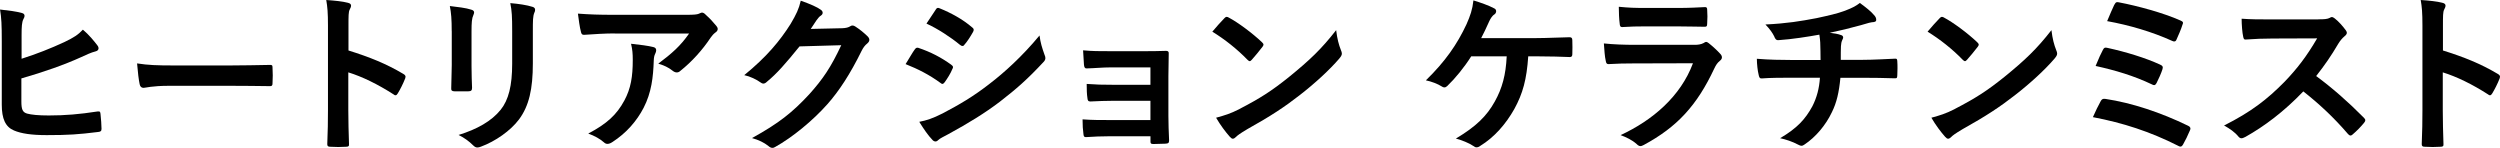 <?xml version="1.0" encoding="UTF-8"?><svg id="_レイヤー_2" xmlns="http://www.w3.org/2000/svg" viewBox="0 0 609.51 36.04"><defs><style>.cls-1{isolation:isolate;}</style></defs><g id="_レイヤー_1-2"><g id="_ヒートリアクション_ケラチンミスト" class="cls-1"><g class="cls-1"><path d="M5.25,14.33c3.7-1.18,7.1-2.52,10.46-4.08,2.27-1.09,3.32-1.76,4.5-3.02,1.47,1.22,2.86,2.94,3.49,3.78.5.59.46,1.3-.38,1.51-1.18.29-2.35.88-3.49,1.39-4.16,1.89-9.07,3.61-14.62,5.21v5.59c0,1.97.29,2.65,1.39,2.98,1.09.29,2.73.46,5.29.46,3.95,0,7.48-.29,11.85-.97.63-.08.71.08.76.59.13,1.18.25,2.77.25,3.65,0,.55-.25.71-.88.76-4.75.59-7.18.76-12.48.76-3.74,0-6.22-.38-7.98-1.13-2.1-.88-2.98-2.86-2.98-6.3v-15.5c0-3.99-.08-5.59-.42-7.69,1.97.21,3.95.46,5.29.84.92.21.76.92.38,1.55-.34.67-.42,1.81-.42,3.78v5.84Z"/><path d="M41.2,20.92c-4.16,0-5.75.5-6.18.5-.5,0-.84-.25-.97-.88-.21-.97-.46-2.94-.63-5.08,2.73.42,4.83.5,9.07.5h13.53c3.19,0,6.43-.08,9.66-.13.63-.04.76.08.76.59.08,1.26.08,2.69,0,3.95,0,.5-.17.67-.76.63-3.15-.04-6.26-.08-9.37-.08h-15.12Z"/><path d="M84.97,12.31c5.12,1.6,9.2,3.23,13.36,5.71.46.25.67.55.46,1.09-.55,1.39-1.22,2.69-1.81,3.66-.17.29-.34.46-.55.46-.13,0-.29-.04-.46-.21-3.86-2.48-7.65-4.33-11.05-5.38v9.28c0,2.73.08,5.21.17,8.23.04.5-.17.63-.76.63-1.22.08-2.52.08-3.74,0-.59,0-.8-.13-.8-.63.13-3.11.17-5.59.17-8.28V6.22c0-3.15-.13-4.54-.42-6.22,1.93.13,4.03.34,5.25.67.59.13.8.38.8.71,0,.25-.13.59-.34.97-.29.55-.29,1.6-.29,3.95v6.01Z"/><path d="M110.13,7.6c0-2.9-.13-4.49-.46-6.13,1.76.21,3.99.46,5.21.88.5.13.71.38.71.67,0,.21-.08.42-.17.63-.38.8-.46,1.85-.46,3.99v8.49c0,2.18.08,3.82.13,5.29,0,.63-.25.84-.92.84h-3.36c-.59,0-.84-.21-.8-.71,0-1.47.13-3.91.13-5.71V7.6ZM129.91,15.46c0,6.22-.92,10.38-3.4,13.69-2.06,2.73-5.71,5.29-9.24,6.6-.34.13-.63.21-.88.21-.34,0-.63-.13-1.01-.5-1.01-1.01-2.1-1.81-3.57-2.56,4.5-1.39,8.02-3.36,10.25-6.13,1.93-2.39,2.81-5.88,2.81-11.22v-7.94c0-3.61-.08-4.96-.46-6.85,2.02.17,4.03.46,5.46.92.42.13.59.38.59.71,0,.21-.04.46-.17.67-.38.88-.38,1.97-.38,4.58v7.81Z"/><path d="M149.86,8.15c-2.39,0-4.96.17-7.44.34-.5.04-.67-.25-.76-.63-.34-1.18-.59-3.28-.76-4.54,2.86.21,5.17.29,8.53.29h18.02c1.76,0,2.48-.08,2.9-.25.21-.08.59-.29.8-.29.34,0,.67.25.97.59.92.8,1.72,1.68,2.52,2.65.21.25.34.5.34.76,0,.34-.21.63-.59.88-.46.34-.8.76-1.13,1.22-1.97,2.98-4.58,5.88-7.39,8.11-.25.25-.55.38-.88.38s-.71-.17-1.01-.42c-1.05-.84-2.1-1.3-3.49-1.72,3.36-2.52,5.42-4.33,7.52-7.35h-18.15ZM152.21,24.53c1.6-2.98,2.06-5.84,2.06-9.91,0-1.55-.08-2.52-.42-3.95,2.06.21,4.24.5,5.42.8.55.13.71.42.71.8,0,.25-.08.5-.21.76-.29.59-.34,1.01-.38,1.72-.13,4.07-.55,7.81-2.48,11.55-1.64,3.15-4.16,6.13-7.65,8.36-.38.25-.76.42-1.18.42-.29,0-.59-.13-.84-.38-1.01-.88-2.23-1.55-3.82-2.14,4.58-2.39,6.97-4.66,8.78-8.02Z"/><path d="M205.22,6.89c1.09-.04,1.64-.21,2.1-.5.17-.13.34-.17.55-.17s.42.08.67.25c1.05.67,2.02,1.47,2.86,2.27.38.34.55.67.55.97,0,.34-.21.63-.5.88-.59.46-1.01,1.05-1.39,1.81-2.81,5.71-5.5,9.79-8.32,12.98-3.61,4.07-8.61,8.15-12.77,10.46-.25.17-.46.21-.67.21-.34,0-.63-.17-.97-.46-1.05-.84-2.35-1.47-3.99-1.93,6.55-3.61,9.87-6.26,13.99-10.71,3.32-3.7,5.25-6.55,7.77-11.93l-10.17.29c-3.44,4.24-5.54,6.64-7.94,8.61-.29.29-.59.46-.88.46-.21,0-.42-.08-.63-.25-1.05-.76-2.6-1.51-4.03-1.81,5.46-4.45,8.7-8.36,11.3-12.48,1.39-2.35,2.02-3.66,2.48-5.67,2.39.84,3.99,1.55,4.92,2.23.29.21.42.46.42.71s-.13.5-.46.71c-.42.25-.71.71-1.05,1.13-.46.71-.88,1.34-1.39,2.1l7.56-.17Z"/><path d="M223.02,12.06c.21-.29.42-.5.8-.42,3.15,1.05,5.67,2.39,8.07,4.12.29.21.46.38.46.63,0,.13-.08.29-.17.46-.46,1.13-1.18,2.23-1.85,3.19-.21.25-.38.42-.55.42s-.29-.08-.5-.25c-2.69-1.97-5.42-3.36-8.49-4.58,1.05-1.68,1.72-2.9,2.23-3.57ZM229.83,27.64c3.99-2.1,7.44-4.08,11.51-7.27,3.36-2.56,7.86-6.59,12.1-11.72.25,1.85.59,2.9,1.22,4.7.13.29.21.55.21.8,0,.34-.13.63-.46.97-3.91,4.2-6.55,6.51-10.67,9.7-3.65,2.77-7.56,5.17-12.56,7.9-1.01.55-2.02,1.01-2.44,1.43-.25.25-.46.34-.67.34-.29,0-.59-.17-.84-.5-.88-.88-2.02-2.52-3.11-4.29,1.76-.34,3.23-.8,5.71-2.06ZM228.1,2.39c.29-.5.55-.59,1.05-.34,2.69,1.09,5.59,2.65,7.9,4.66.25.17.34.38.34.55s-.04.34-.17.55c-.59,1.05-1.43,2.39-2.14,3.15-.13.21-.29.25-.42.25-.21,0-.42-.13-.63-.29-2.18-1.81-5.46-3.95-8.15-5.17.71-1.09,1.51-2.27,2.23-3.36Z"/><path d="M280.48,16.43h-9.7c-1.97,0-3.99.21-5.88.25-.38.04-.59-.29-.63-.97-.08-1.05-.13-1.85-.21-3.44,2.39.21,3.7.21,6.72.21h7.31c2.06,0,4.37,0,6.22-.08.5,0,.67.25.63.67,0,1.89-.08,3.66-.08,5.5v9.7c0,1.89.08,3.82.17,5.96,0,.63-.21.76-.92.8-.67.04-2.02.08-2.86.08-.67,0-.76-.13-.76-.63v-1.26h-9.96c-1.97,0-3.86.08-5.8.21-.42,0-.55-.21-.59-.84-.13-.84-.21-2.06-.21-3.49,2.27.17,4.33.17,6.76.17h9.79v-4.7h-8.91c-1.89,0-3.95.08-5.75.17-.5,0-.67-.25-.71-.92-.13-.84-.17-1.93-.17-3.36,2.27.17,3.82.21,6.55.21h8.99v-4.24Z"/><path d="M298.5,4.45c.17-.21.38-.34.59-.34.17,0,.34.08.55.21,2.14,1.13,5.63,3.7,8.02,5.96.25.25.38.42.38.59s-.08.34-.25.55c-.63.84-2.02,2.52-2.6,3.15-.21.21-.34.34-.5.34s-.34-.13-.55-.34c-2.52-2.6-5.55-5-8.57-6.85.92-1.13,2.14-2.44,2.94-3.28ZM302.15,26.59c5.12-2.65,7.86-4.41,12.1-7.81,5.12-4.16,7.94-6.85,11.51-11.43.25,2.1.63,3.53,1.18,4.92.13.29.21.55.21.8,0,.38-.21.71-.67,1.26-2.23,2.6-5.84,5.96-9.66,8.91-3.49,2.73-7.02,5.08-12.69,8.23-1.89,1.13-2.44,1.55-2.81,1.93-.25.25-.5.42-.76.42-.21,0-.46-.17-.71-.46-1.05-1.18-2.35-2.9-3.36-4.66,2.14-.59,3.44-.97,5.67-2.1Z"/><path d="M372.59,13.74c-.38,5.59-1.3,9.03-3.4,12.85-2.06,3.66-4.87,6.89-8.32,8.99-.25.21-.59.34-.88.34-.25,0-.46-.08-.71-.29-1.26-.84-2.86-1.43-4.33-1.85,4.87-2.9,7.52-5.46,9.49-9.03,1.81-3.24,2.69-6.51,2.9-11.01h-8.65c-1.76,2.77-3.91,5.38-5.84,7.23-.21.21-.46.34-.71.34-.21,0-.42-.08-.59-.21-1.05-.67-2.65-1.26-3.91-1.51,4.7-4.58,7.6-8.74,9.91-13.69.92-2.1,1.43-3.53,1.68-5.8,1.64.5,3.74,1.22,5.04,1.93.34.13.5.42.5.71s-.17.63-.46.8c-.59.38-1.01,1.18-1.26,1.72-.63,1.47-1.39,2.98-1.93,4.03h13.48c2.6,0,5.42-.17,8.07-.21.5,0,.67.21.67.76.04,1.13.04,2.27,0,3.4,0,.42-.17.67-.59.67-1.72-.08-5.12-.17-7.69-.17h-2.48Z"/><path d="M398.42,15.46c-2.1,0-4.2.04-6.3.17-.38,0-.55-.25-.63-.8-.25-1.05-.34-2.6-.46-4.24,2.39.25,4.96.34,7.73.34h14.41c.71,0,1.55-.08,2.23-.46.21-.17.38-.25.55-.25.21,0,.42.13.63.29,1.01.8,2.14,1.85,2.81,2.6.29.29.42.59.42.88,0,.25-.13.55-.46.8-.67.55-.97,1.01-1.43,1.97-4.2,8.95-9.03,14.2-17.14,18.57-.34.17-.59.29-.84.29-.29,0-.59-.17-.92-.5-1.13-1.01-2.48-1.64-3.91-2.18,7.77-3.61,14.62-9.41,17.64-17.52l-14.32.04ZM401.23,6.43c-1.89,0-3.99.04-5.76.17-.42,0-.55-.25-.59-.92-.13-.88-.21-2.73-.21-4.03,2.56.25,3.82.29,6.89.29h7.56c2.73,0,4.96-.13,6.6-.21.38,0,.5.21.5.67.08,1.05.08,2.23,0,3.28,0,.71-.13.88-.76.84-1.39,0-3.36-.08-5.92-.08h-8.32Z"/><path d="M443.86,14.62c0-1.34-.04-3.02-.08-4.24-.04-.55-.08-1.09-.21-1.93-2.77.5-6.72,1.13-9.96,1.34-.63.08-.88-.46-1.05-.92-.42-.84-1.01-1.72-2.14-2.9,5.25-.25,8.53-.8,12.48-1.55,2.9-.63,5-1.09,6.93-1.81,1.97-.76,2.69-1.18,3.61-1.89,1.43,1.05,2.77,2.1,3.44,2.94.34.34.55.71.55,1.18s-.42.55-1.09.59c-.88.13-1.76.5-2.65.71-2.56.71-5.12,1.34-7.6,1.85,1.09.13,2.06.29,2.73.55.34.08.55.29.55.59,0,.21-.13.42-.25.71-.17.38-.25.8-.29,1.43-.04.92-.04,1.89-.04,3.32h5.21c2.65,0,6.22-.21,8.11-.29.42,0,.42.21.46.67.08,1.09.04,2.39,0,3.36-.04.59-.04.76-.55.76-2.65-.08-5.08-.13-8.15-.13h-5.17c-.34,3.57-.92,6.09-2.1,8.44-1.47,3.11-3.95,6.05-6.68,7.85-.25.17-.46.29-.71.29-.21,0-.46-.08-.76-.25-1.51-.8-3.07-1.3-4.45-1.6,4.2-2.48,6.13-4.62,7.86-7.77,1.09-2.14,1.68-4.37,1.85-6.97h-7.48c-1.51,0-4.62,0-6.68.17-.55.04-.67-.29-.8-.97-.21-.8-.42-2.52-.42-3.82,2.98.25,6.09.29,8.15.29h7.39Z"/><path d="M472.88,4.45c.17-.21.38-.34.59-.34.17,0,.34.08.55.21,2.14,1.13,5.63,3.7,8.02,5.96.25.25.38.42.38.59s-.08.34-.25.55c-.63.84-2.02,2.52-2.6,3.15-.21.21-.34.34-.5.34s-.34-.13-.55-.34c-2.52-2.6-5.55-5-8.57-6.85.92-1.13,2.14-2.44,2.94-3.28ZM476.54,26.59c5.12-2.65,7.86-4.41,12.1-7.81,5.12-4.16,7.94-6.85,11.51-11.43.25,2.1.63,3.53,1.18,4.92.13.29.21.55.21.8,0,.38-.21.71-.67,1.26-2.23,2.6-5.84,5.96-9.66,8.91-3.49,2.73-7.02,5.08-12.69,8.23-1.89,1.13-2.44,1.55-2.81,1.93-.25.25-.5.42-.76.42-.21,0-.46-.17-.71-.46-1.05-1.18-2.35-2.9-3.36-4.66,2.14-.59,3.44-.97,5.67-2.1Z"/><path d="M512.19,24.62c.21-.38.46-.63,1.18-.5,6.39.97,13.4,3.28,20.12,6.55.46.21.71.55.42,1.13-.5,1.22-1.09,2.39-1.68,3.44-.21.34-.38.5-.63.5-.17,0-.38-.08-.59-.21-6.81-3.45-13.48-5.59-20.75-6.97.55-1.3,1.39-2.98,1.93-3.95ZM512.74,12.1c.21-.46.46-.59,1.09-.42,4.45.97,9.28,2.44,12.81,4.07.67.29.76.59.55,1.22-.25.8-.97,2.44-1.39,3.23-.21.38-.38.55-.59.55-.17,0-.34-.04-.55-.17-4.5-2.14-8.95-3.44-13.74-4.5.67-1.68,1.39-3.23,1.81-3.99ZM515.51,1.13c.34-.67.55-.67,1.13-.55,4.45.84,10.8,2.56,14.95,4.41.67.29.76.5.5,1.05-.29,1.01-1.05,2.73-1.47,3.65-.21.5-.59.5-1.01.29-4.91-2.23-10.5-3.86-15.88-4.83.5-1.22,1.43-3.36,1.76-4.03Z"/><path d="M565.16,4.71c1.51,0,2.27-.04,2.9-.38.17-.13.29-.17.46-.17.25,0,.46.17.71.34.97.76,1.93,1.85,2.73,2.94.13.21.21.38.21.55,0,.25-.17.55-.55.84-.55.46-1.09,1.09-1.55,1.85-1.72,2.94-3.36,5.29-5.38,7.86,4.03,2.98,7.77,6.26,11.64,10.17.21.21.34.42.34.59s-.08.38-.29.63c-.8.97-1.76,1.97-2.81,2.86-.17.17-.34.25-.5.25-.21,0-.38-.13-.59-.34-3.53-4.12-7.14-7.44-10.92-10.42-4.75,4.96-9.54,8.53-14.11,11.09-.38.17-.67.34-.97.34-.25,0-.5-.13-.71-.38-.92-1.13-2.14-1.97-3.53-2.73,6.55-3.32,10.46-6.3,14.79-10.71,3.02-3.15,5.33-6.13,7.9-10.54l-10.84.04c-2.18,0-4.37.08-6.64.25-.34.04-.46-.25-.55-.71-.21-.88-.38-2.9-.38-4.37,2.27.17,4.37.17,7.1.17h11.55Z"/><path d="M595.61,12.31c5.12,1.6,9.2,3.23,13.36,5.71.46.25.67.55.46,1.09-.55,1.39-1.22,2.69-1.81,3.66-.17.29-.34.46-.55.46-.13,0-.29-.04-.46-.21-3.86-2.48-7.65-4.33-11.05-5.38v9.28c0,2.73.08,5.21.17,8.23.04.5-.17.63-.76.63-1.22.08-2.52.08-3.74,0-.59,0-.8-.13-.8-.63.13-3.11.17-5.59.17-8.28V6.22c0-3.15-.13-4.54-.42-6.22,1.93.13,4.03.34,5.25.67.59.13.8.38.8.71,0,.25-.13.59-.34.97-.29.55-.29,1.6-.29,3.95v6.01Z"/></g></g></g></svg>